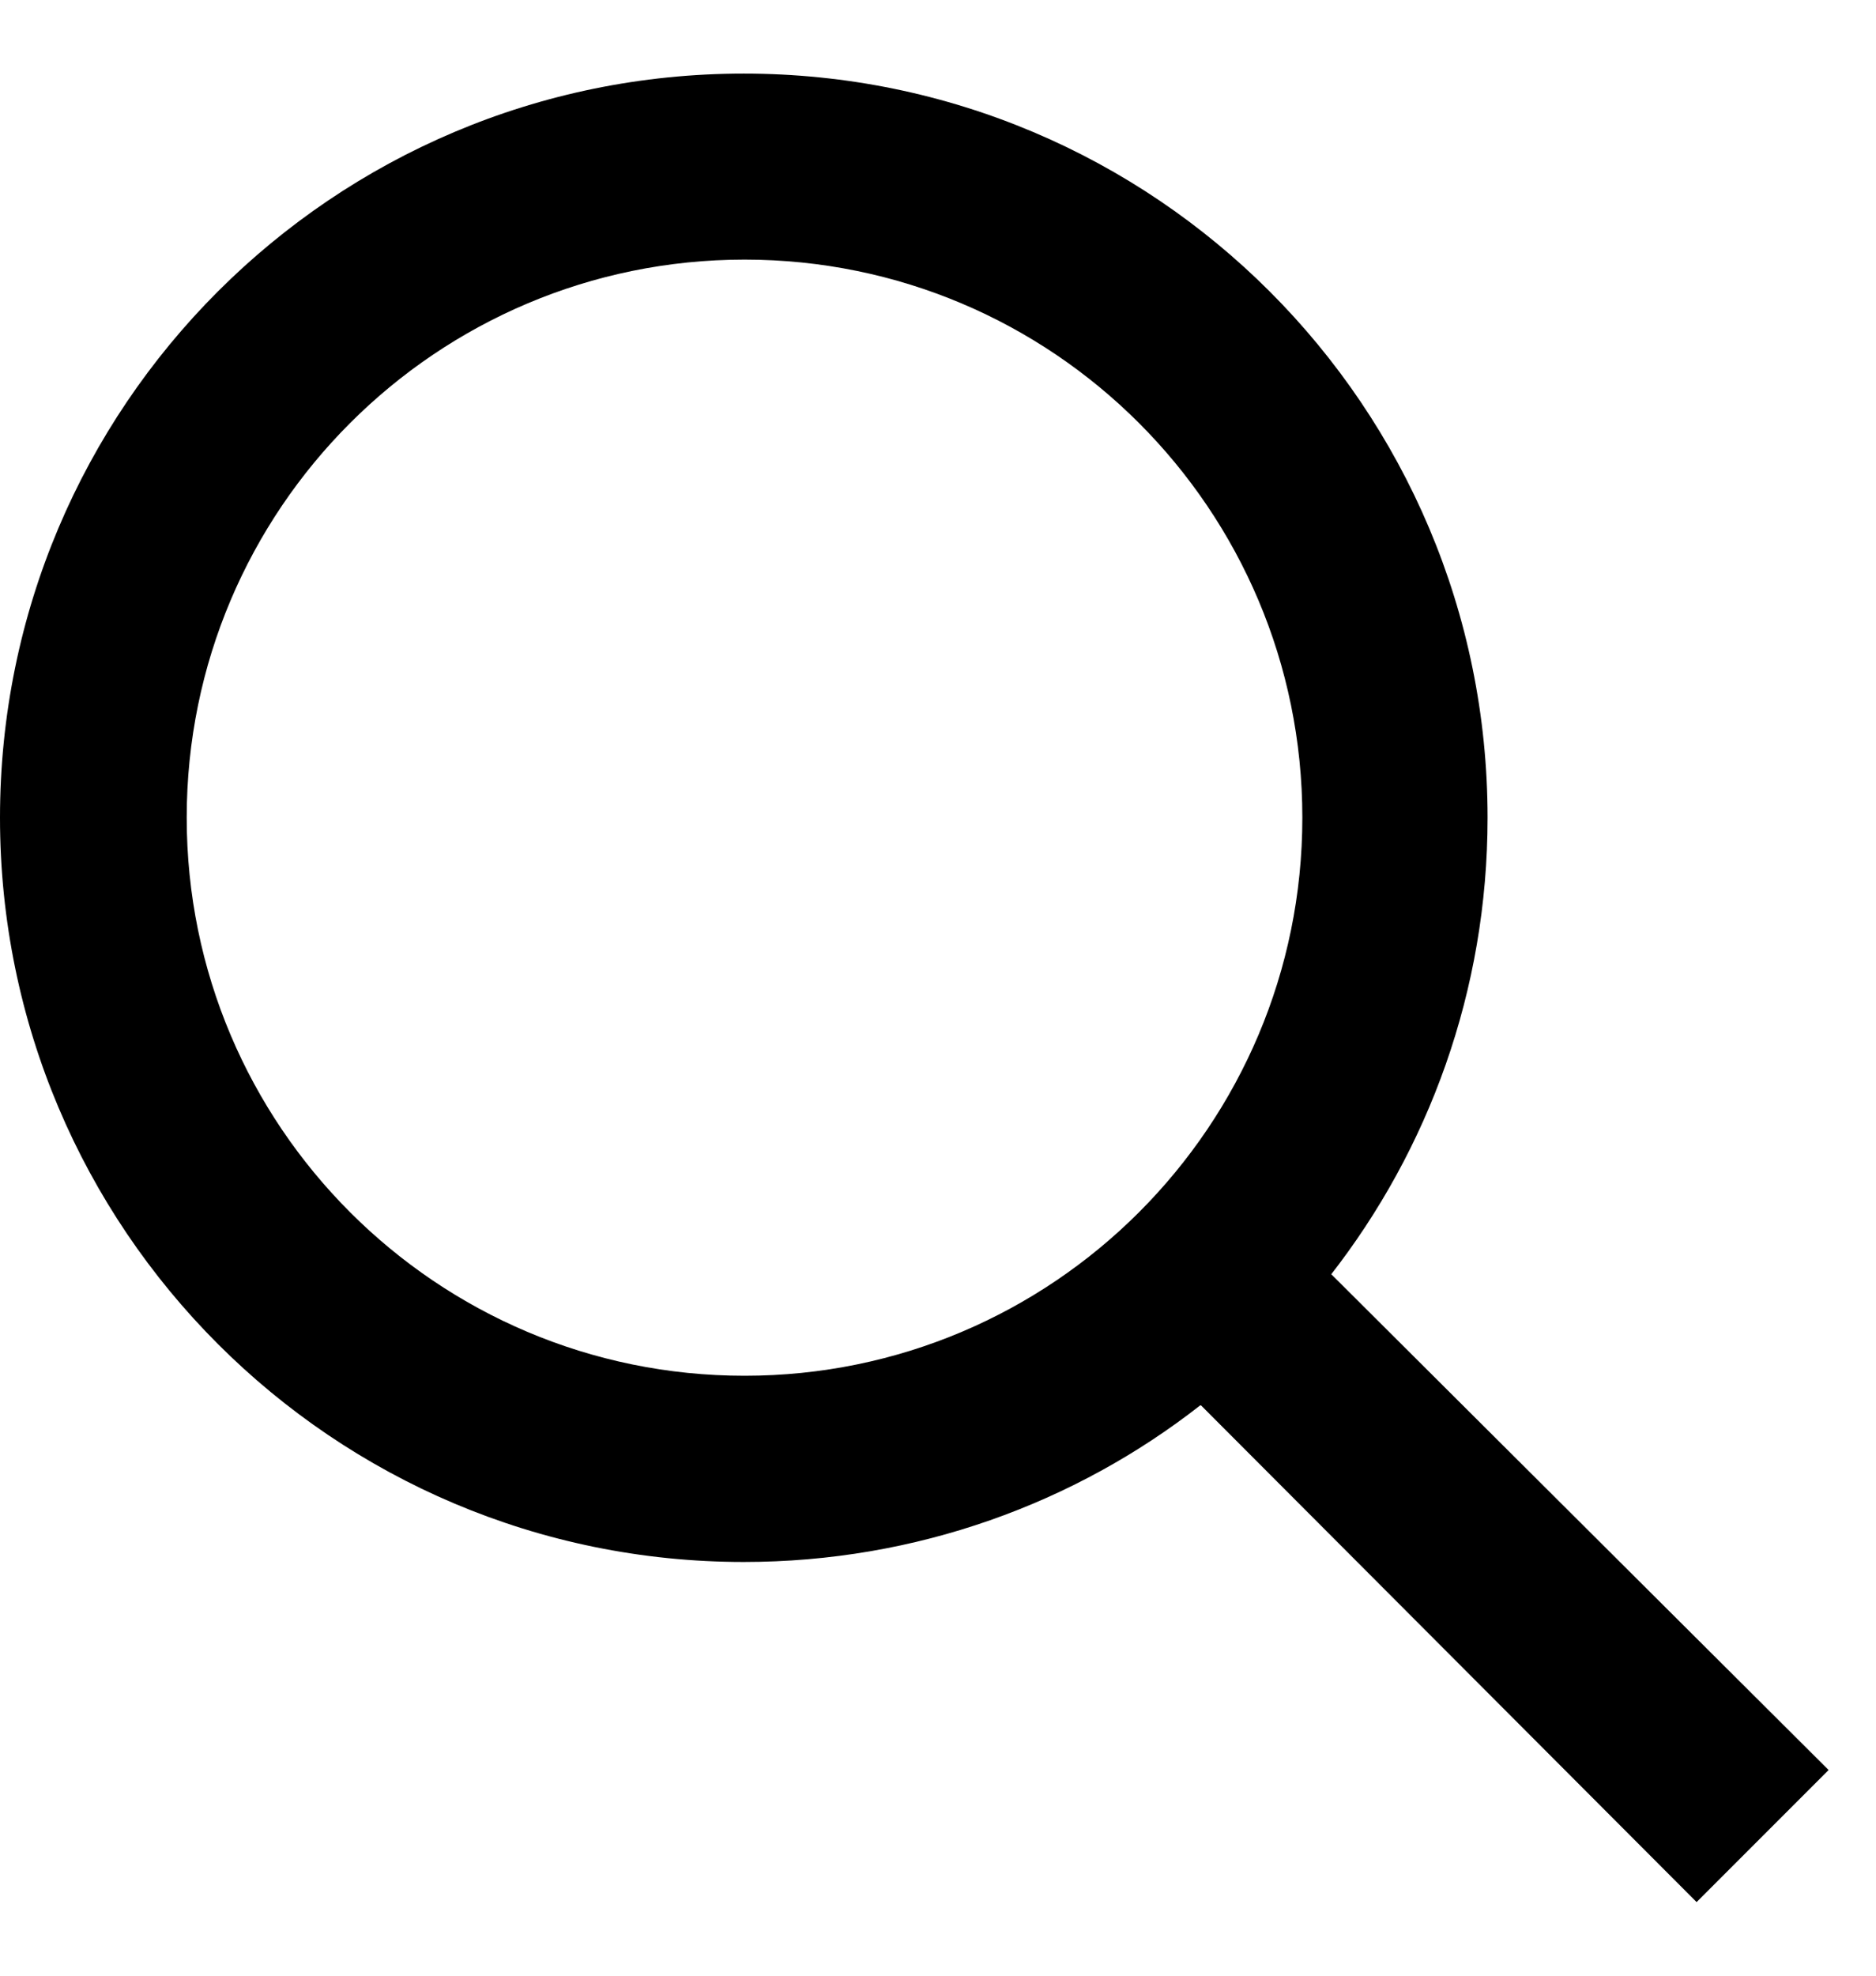<svg width="19" height="20" viewBox="0 0 19 20" fill="none" xmlns="http://www.w3.org/2000/svg">
<path d="M12.154 14.228C10.892 15.215 9.282 15.812 7.533 15.812C3.373 15.812 0 12.439 0 8.278C0 4.117 3.372 0.745 7.533 0.745C11.694 0.745 15.066 4.117 15.066 8.278C15.066 10.027 14.47 11.638 13.47 12.916L13.483 12.899L18.52 17.918L17.183 19.255L12.164 14.227L12.154 14.228ZM7.541 13.927C10.661 13.927 13.19 11.397 13.19 8.277C13.19 5.157 10.661 2.628 7.541 2.628C4.421 2.628 1.891 5.157 1.891 8.277C1.891 11.397 4.421 13.927 7.541 13.927Z" fill="black"/>
</svg>
